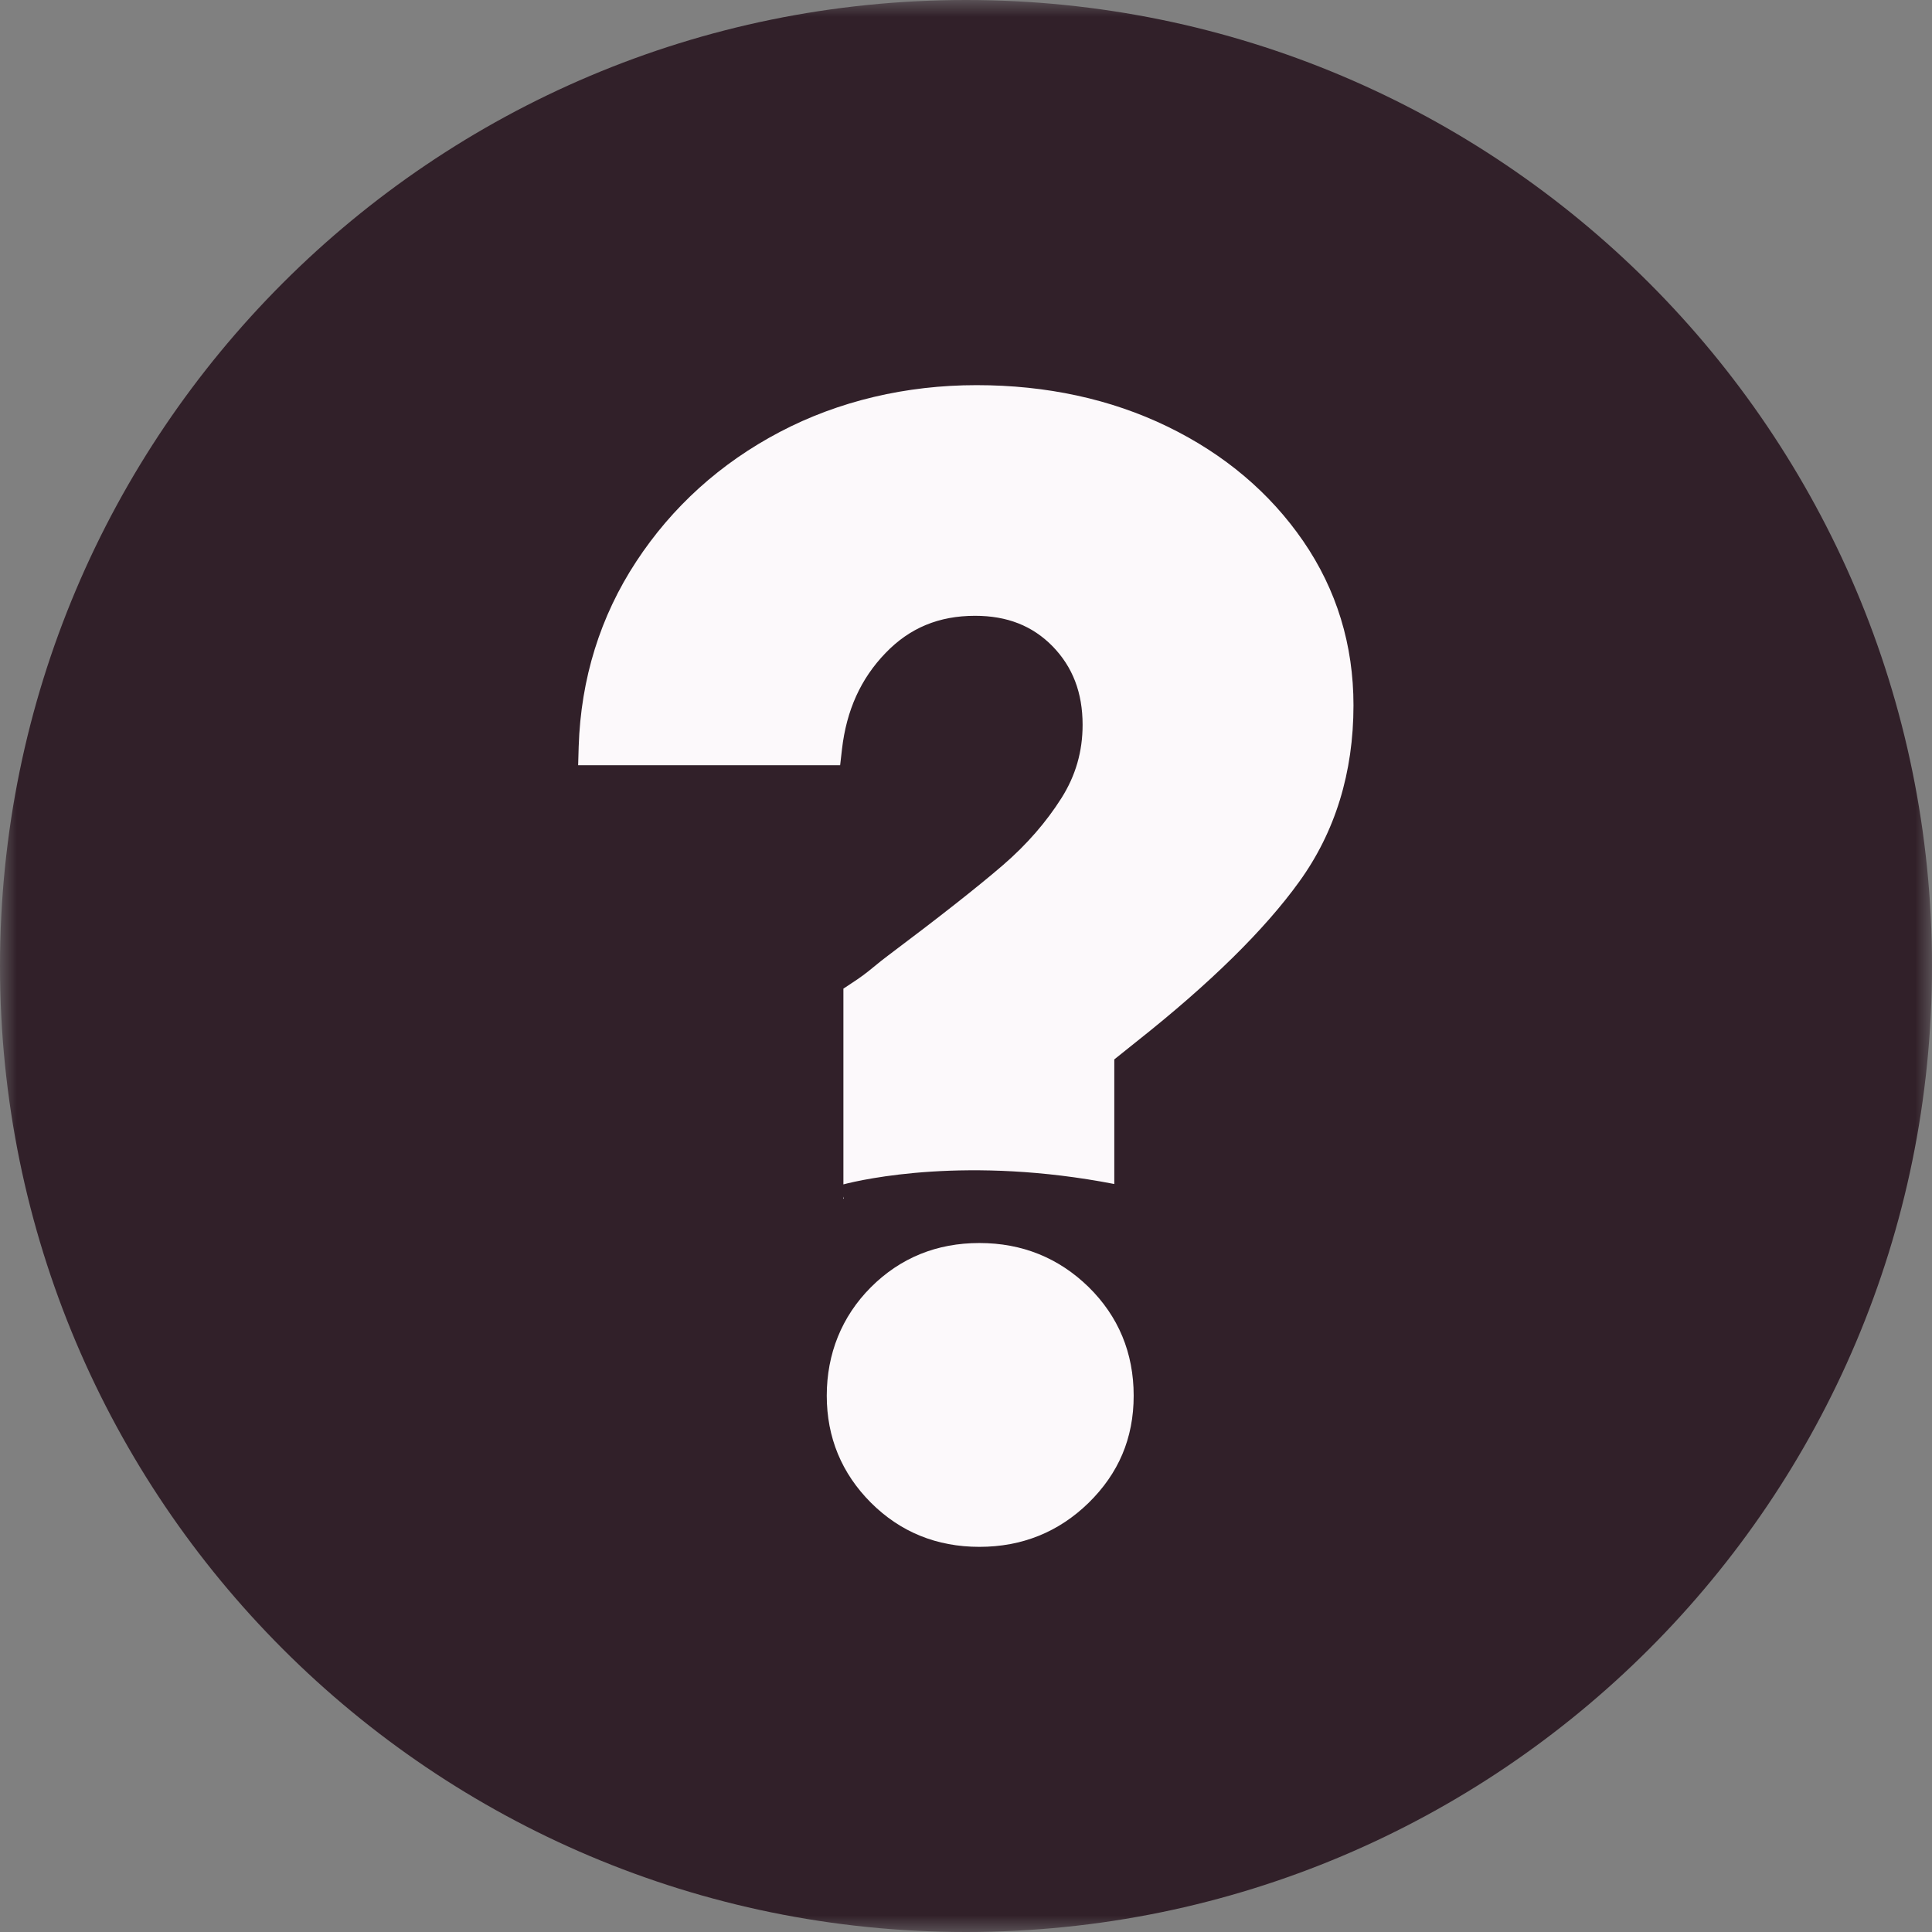 <svg width="57" height="57" viewBox="0 0 57 57" fill="none" xmlns="http://www.w3.org/2000/svg">
<rect x="0" y="0" width="57" height="57" fill="#808080" stroke="none"/>
<g clip-path="url(#clip0_76_381)">
<mask id="mask0_76_381" style="mask-type:luminance" maskUnits="userSpaceOnUse" x="0" y="0" width="57" height="57">
<path d="M57 0H0V57H57V0Z" fill="white"/>
</mask>
<g mask="url(#mask0_76_381)">
<path d="M28.5 57C44.238 57 57 44.243 57 28.5C57 12.757 44.238 0 28.5 0C12.762 0 0 12.757 0 28.5C0 44.243 12.757 57 28.5 57Z" fill="#312029"/>
</g>
<path d="M26.075 38.356C26.839 37.592 27.779 37.208 28.895 37.208C30.012 37.208 30.963 37.592 31.743 38.356C32.523 39.12 32.913 40.06 32.913 41.177C32.913 42.293 32.523 43.191 31.743 43.955C30.963 44.718 30.017 45.103 28.895 45.103C27.773 45.103 26.839 44.718 26.075 43.955C25.311 43.191 24.926 42.267 24.926 41.177C24.926 40.087 25.305 39.12 26.075 38.356Z" fill="#FCF9FB"/>
<path d="M28.895 45.637C27.635 45.637 26.561 45.199 25.695 44.334C24.83 43.468 24.392 42.406 24.392 41.177C24.392 39.948 24.83 38.842 25.695 37.977C26.561 37.111 27.635 36.673 28.895 36.673C30.156 36.673 31.235 37.111 32.117 37.971C32.998 38.837 33.447 39.916 33.447 41.177C33.447 42.438 32.998 43.474 32.117 44.339C31.235 45.199 30.156 45.637 28.895 45.637ZM28.895 37.742C27.918 37.742 27.116 38.068 26.449 38.73C25.781 39.392 25.46 40.194 25.46 41.177C25.46 42.16 25.786 42.913 26.449 43.575C27.116 44.243 27.912 44.564 28.895 44.564C29.878 44.564 30.685 44.238 31.363 43.57C32.042 42.902 32.373 42.122 32.373 41.171C32.373 40.221 32.042 39.398 31.363 38.73C30.68 38.062 29.873 37.736 28.895 37.736V37.742Z" fill="#FCF9FB"/>
<path d="M24.878 35.306V35.364H24.894L24.878 35.306Z" fill="#FCF9FB"/>
<path d="M38.447 15.962C37.469 14.541 36.129 13.403 34.446 12.586C32.774 11.774 30.877 11.363 28.81 11.363C26.742 11.363 24.75 11.827 23.003 12.746C21.256 13.665 19.83 14.953 18.772 16.566C17.709 18.184 17.137 20.022 17.073 22.025L17.057 22.576H24.787L24.841 22.105C24.974 20.952 25.396 20.022 26.128 19.264C26.839 18.526 27.699 18.168 28.767 18.168C29.713 18.168 30.46 18.462 31.053 19.066C31.646 19.675 31.94 20.433 31.94 21.384C31.94 22.17 31.737 22.88 31.315 23.548C30.872 24.248 30.295 24.916 29.59 25.524C28.858 26.155 27.72 27.052 26.203 28.19C26.08 28.281 25.925 28.404 25.738 28.559C25.578 28.692 25.375 28.847 25.124 29.008L24.883 29.168V34.943C25.46 34.793 28.553 34.093 32.875 34.932V31.256L33.554 30.712C35.701 29.013 37.309 27.432 38.329 26.016C39.392 24.547 39.932 22.795 39.932 20.807C39.932 19.029 39.435 17.399 38.447 15.962Z" fill="#FCF9FB"/>
</g>
<defs>
<clipPath id="clip0_76_381">
<rect width="57" height="57" fill="white"/>
</clipPath>
</defs>
</svg>
